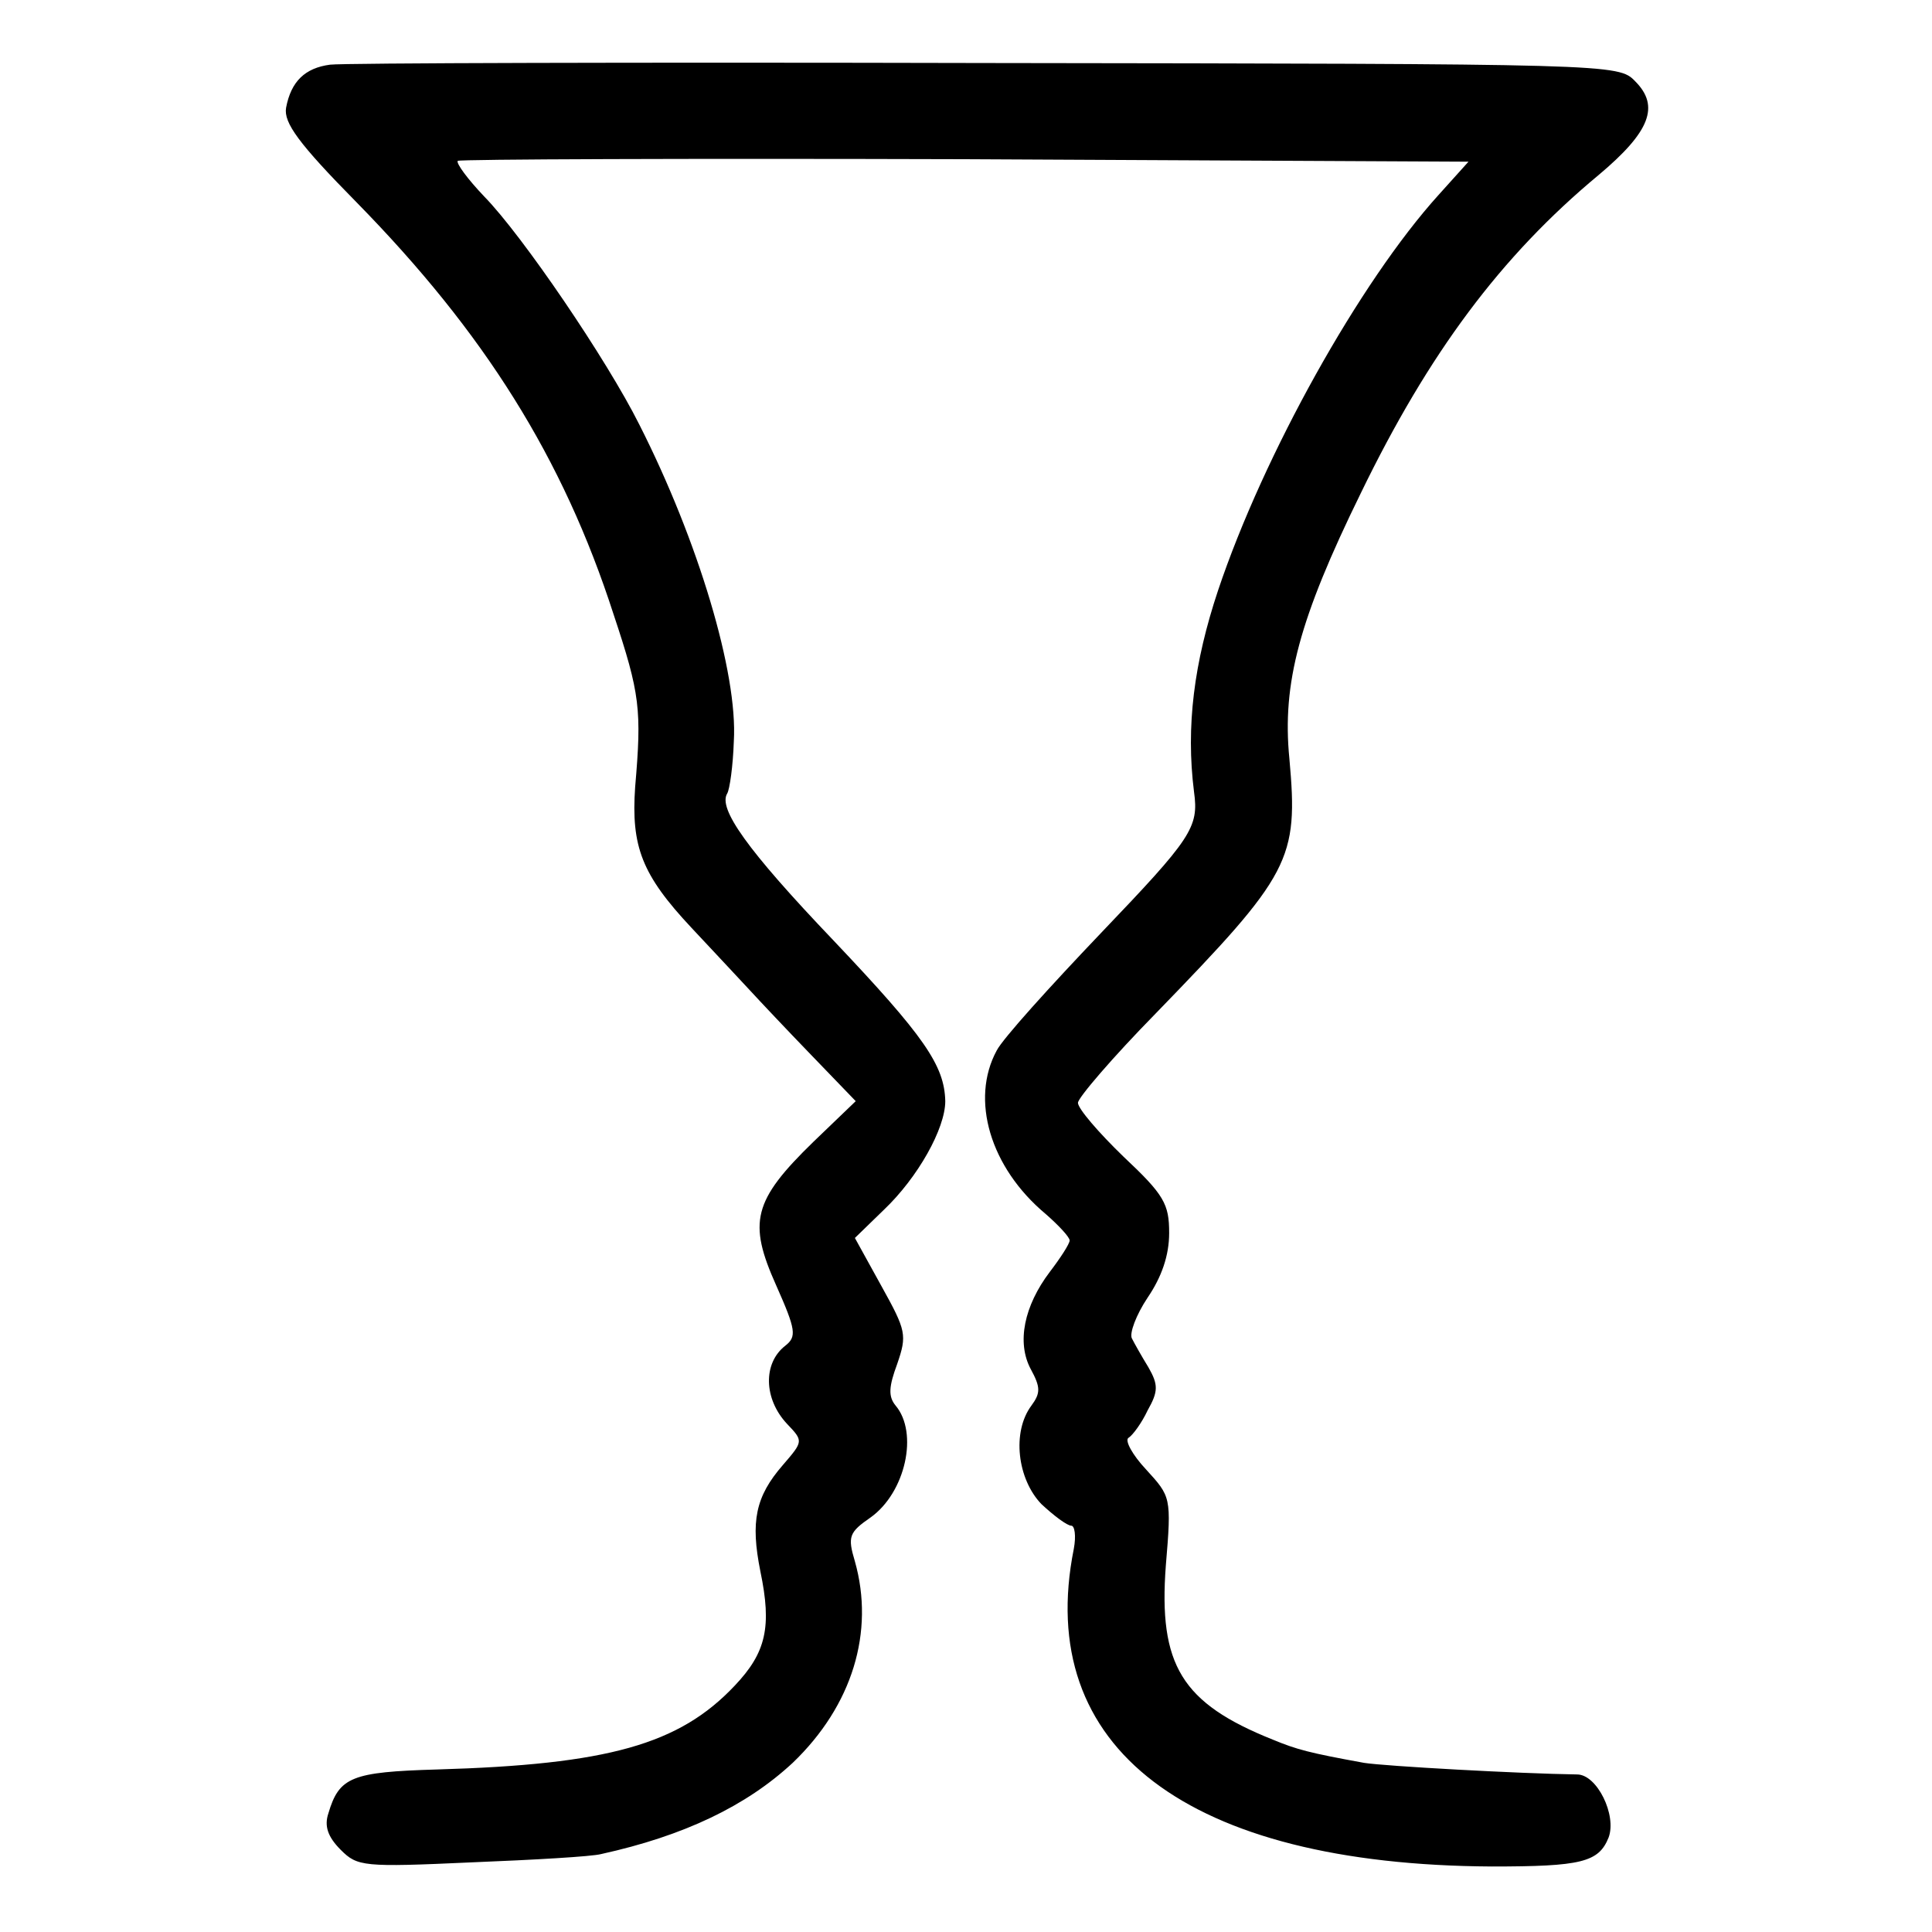 <?xml version="1.0" standalone="no"?>
<!DOCTYPE svg PUBLIC "-//W3C//DTD SVG 20010904//EN"
 "http://www.w3.org/TR/2001/REC-SVG-20010904/DTD/svg10.dtd">
<svg version="1.0" xmlns="http://www.w3.org/2000/svg"
 width="233pt" height="233pt" viewBox="0 0 233 233"
 preserveAspectRatio="xMidYMid meet">
<g transform="translate(0,233) scale(0.1,-0.1)"
fill="#000000" stroke="none">
<path d="M398 2252 c-30 -4 -47 -20 -53 -52 -3 -18 15 -43 85 -114 154 -157
249 -308 310 -497 32 -96 34 -115 26 -208 -5 -72 8 -106 68 -170 28 -30 60
-64 71 -76 11 -12 44 -47 73 -77 l54 -56 -51 -49 c-73 -71 -79 -97 -45 -173
24 -54 25 -62 11 -73 -27 -21 -26 -64 2 -94 20 -21 20 -21 -5 -50 -33 -38 -39
-68 -27 -128 14 -67 7 -98 -31 -138 -67 -71 -153 -95 -359 -101 -103 -3 -118
-9 -131 -53 -5 -15 -1 -28 15 -44 20 -20 27 -21 158 -15 75 3 145 7 156 10
100 22 175 58 231 110 72 69 99 158 75 243 -9 30 -7 35 19 53 42 30 58 102 30
135 -9 11 -8 23 2 50 12 35 11 40 -19 94 l-32 58 35 34 c41 39 74 98 74 131
-1 43 -25 78 -135 194 -105 110 -139 159 -128 177 3 5 7 33 8 63 5 82 -43 242
-114 382 -39 78 -141 228 -187 275 -20 21 -34 40 -32 43 3 2 278 3 612 2 l607
-3 -36 -40 c-95 -105 -211 -313 -266 -477 -29 -87 -39 -164 -29 -243 6 -43 -3
-56 -112 -170 -62 -65 -119 -128 -126 -142 -32 -59 -8 -141 59 -197 16 -14 29
-28 29 -32 0 -4 -11 -21 -24 -38 -31 -41 -40 -85 -23 -117 12 -22 12 -29 1
-44 -24 -32 -17 -89 12 -119 15 -14 31 -26 36 -26 4 0 6 -12 3 -28 -48 -240
137 -381 504 -383 108 0 129 5 141 35 10 27 -14 76 -38 76 -70 1 -232 10 -257
14 -66 12 -81 16 -110 28 -110 44 -138 90 -129 210 7 83 6 83 -24 116 -16 17
-26 35 -21 38 5 3 16 18 23 33 13 23 13 31 1 52 -8 13 -17 29 -20 35 -3 6 5
28 19 49 17 25 26 51 26 78 0 35 -6 46 -55 92 -30 29 -55 58 -55 65 0 6 42 55
94 108 163 168 172 185 161 307 -9 91 12 169 86 320 82 169 169 286 287 384
62 52 74 83 44 113 -20 21 -27 21 -784 22 -420 1 -775 0 -790 -2z"/>
</g>
</svg>
